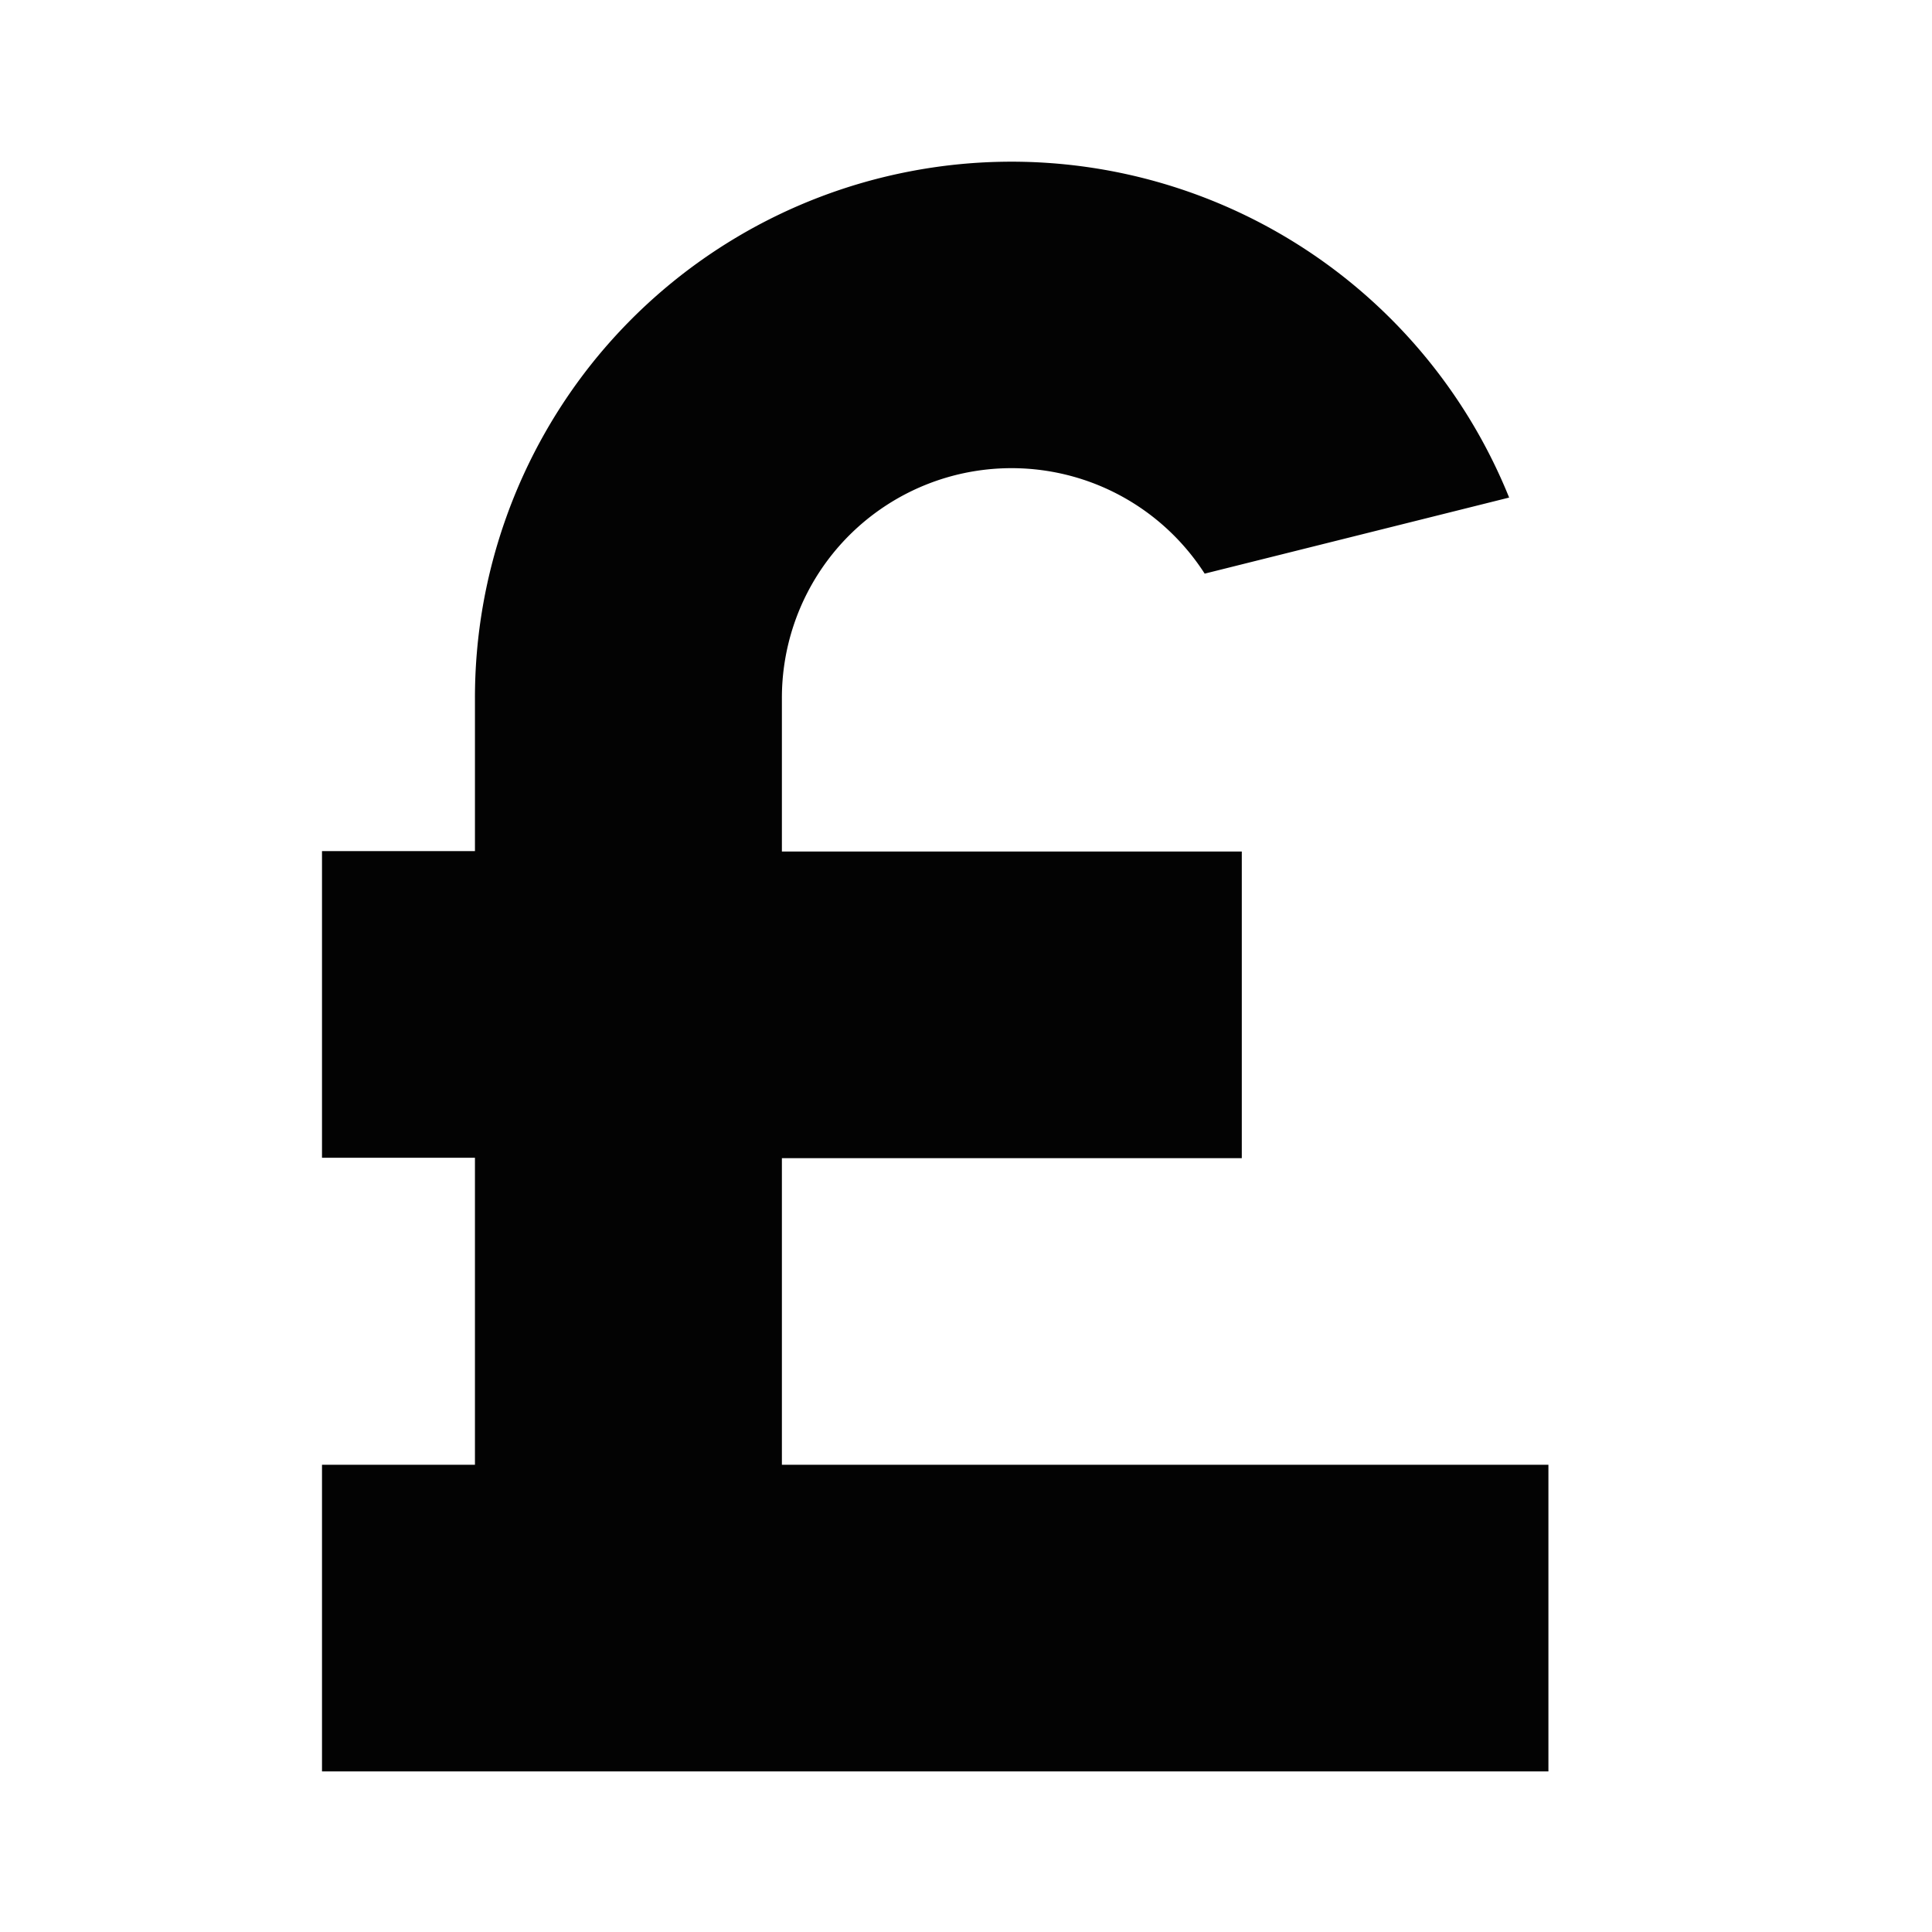 <svg xmlns="http://www.w3.org/2000/svg" width="24" height="24" viewBox="0 0 24 24"><rect width="24" height="24" fill="#fff"/><path d="M-359.1,222.626H-361v-3.809h1.9v-1.9a6.665,6.665,0,0,1,1.521-4.242,6.665,6.665,0,0,1,3.872-2.3,6.667,6.667,0,0,1,4.454.686,6.67,6.67,0,0,1,3,3.364l-3.782.945a2.853,2.853,0,0,0-1.406-1.132,2.856,2.856,0,0,0-1.8-.062,2.855,2.855,0,0,0-1.481,1.032,2.855,2.855,0,0,0-.565,1.714v1.9h5.713v3.809h-5.713v3.809h9.522v3.809H-361v-3.809h1.9Z" transform="translate(365 -208.244)" fill="#030303"/></svg>